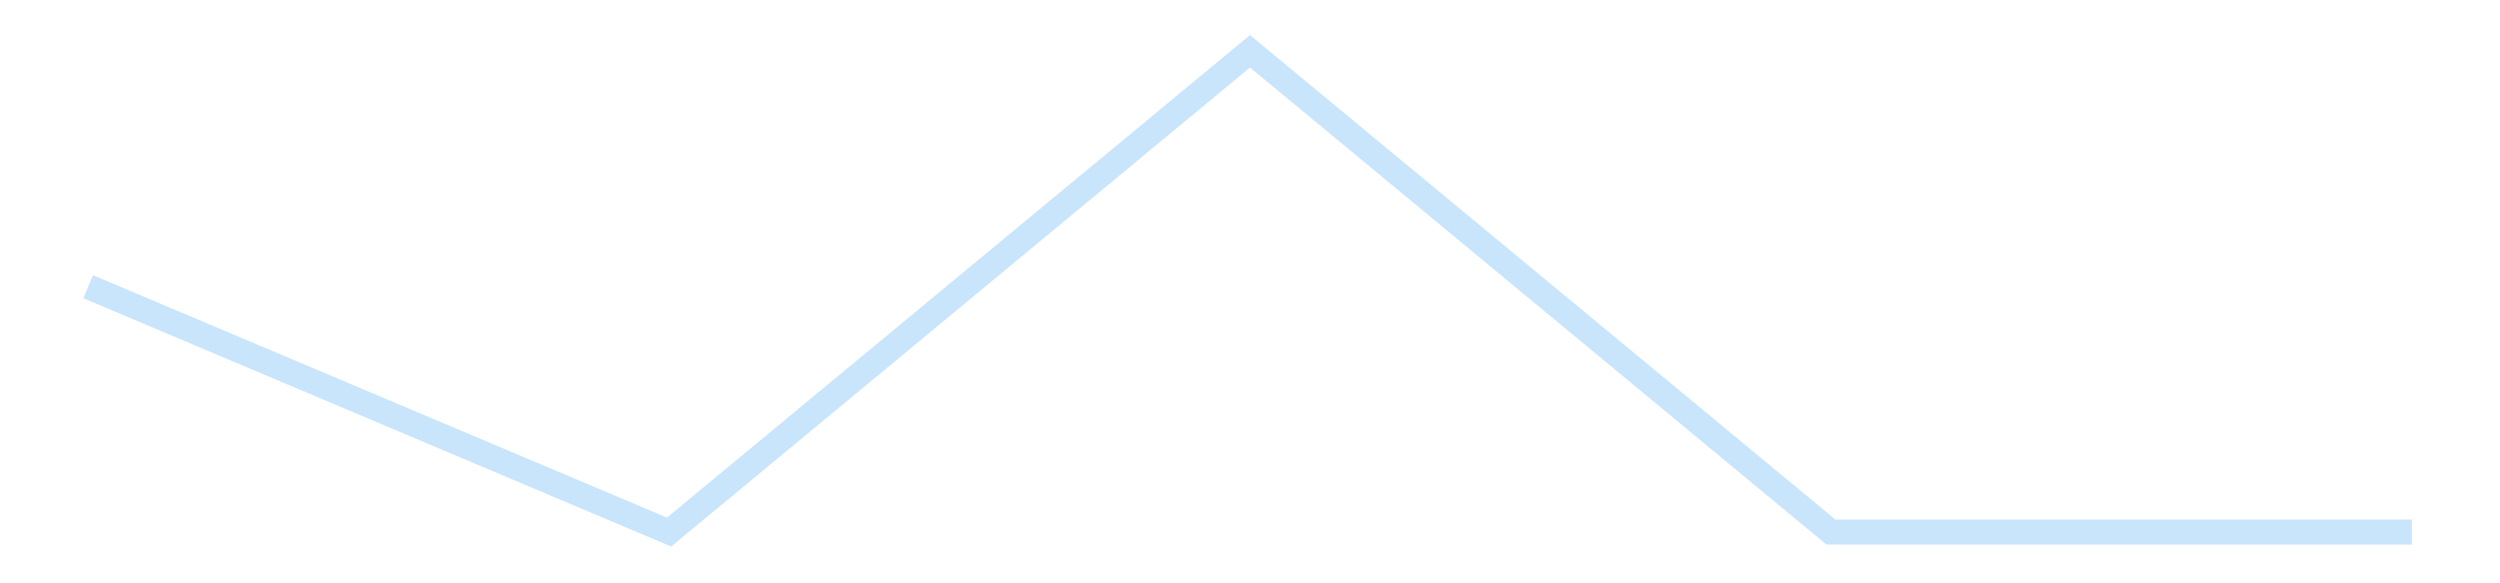 <?xml version='1.0' encoding='utf-8'?>
<svg xmlns="http://www.w3.org/2000/svg" xmlns:xlink="http://www.w3.org/1999/xlink" id="chart-7392bbb5-d91e-4e9b-a9f1-1016c73fbee5" class="pygal-chart pygal-sparkline" viewBox="0 0 300 70" width="300" height="70"><!--Generated with pygal 3.0.4 (lxml) ©Kozea 2012-2016 on 2025-11-03--><!--http://pygal.org--><!--http://github.com/Kozea/pygal--><defs><style type="text/css">#chart-7392bbb5-d91e-4e9b-a9f1-1016c73fbee5{-webkit-user-select:none;-webkit-font-smoothing:antialiased;font-family:Consolas,"Liberation Mono",Menlo,Courier,monospace}#chart-7392bbb5-d91e-4e9b-a9f1-1016c73fbee5 .title{font-family:Consolas,"Liberation Mono",Menlo,Courier,monospace;font-size:16px}#chart-7392bbb5-d91e-4e9b-a9f1-1016c73fbee5 .legends .legend text{font-family:Consolas,"Liberation Mono",Menlo,Courier,monospace;font-size:14px}#chart-7392bbb5-d91e-4e9b-a9f1-1016c73fbee5 .axis text{font-family:Consolas,"Liberation Mono",Menlo,Courier,monospace;font-size:10px}#chart-7392bbb5-d91e-4e9b-a9f1-1016c73fbee5 .axis text.major{font-family:Consolas,"Liberation Mono",Menlo,Courier,monospace;font-size:10px}#chart-7392bbb5-d91e-4e9b-a9f1-1016c73fbee5 .text-overlay text.value{font-family:Consolas,"Liberation Mono",Menlo,Courier,monospace;font-size:16px}#chart-7392bbb5-d91e-4e9b-a9f1-1016c73fbee5 .text-overlay text.label{font-family:Consolas,"Liberation Mono",Menlo,Courier,monospace;font-size:10px}#chart-7392bbb5-d91e-4e9b-a9f1-1016c73fbee5 .tooltip{font-family:Consolas,"Liberation Mono",Menlo,Courier,monospace;font-size:14px}#chart-7392bbb5-d91e-4e9b-a9f1-1016c73fbee5 text.no_data{font-family:Consolas,"Liberation Mono",Menlo,Courier,monospace;font-size:64px}
#chart-7392bbb5-d91e-4e9b-a9f1-1016c73fbee5{background-color:transparent}#chart-7392bbb5-d91e-4e9b-a9f1-1016c73fbee5 path,#chart-7392bbb5-d91e-4e9b-a9f1-1016c73fbee5 line,#chart-7392bbb5-d91e-4e9b-a9f1-1016c73fbee5 rect,#chart-7392bbb5-d91e-4e9b-a9f1-1016c73fbee5 circle{-webkit-transition:150ms;-moz-transition:150ms;transition:150ms}#chart-7392bbb5-d91e-4e9b-a9f1-1016c73fbee5 .graph &gt; .background{fill:transparent}#chart-7392bbb5-d91e-4e9b-a9f1-1016c73fbee5 .plot &gt; .background{fill:transparent}#chart-7392bbb5-d91e-4e9b-a9f1-1016c73fbee5 .graph{fill:rgba(0,0,0,.87)}#chart-7392bbb5-d91e-4e9b-a9f1-1016c73fbee5 text.no_data{fill:rgba(0,0,0,1)}#chart-7392bbb5-d91e-4e9b-a9f1-1016c73fbee5 .title{fill:rgba(0,0,0,1)}#chart-7392bbb5-d91e-4e9b-a9f1-1016c73fbee5 .legends .legend text{fill:rgba(0,0,0,.87)}#chart-7392bbb5-d91e-4e9b-a9f1-1016c73fbee5 .legends .legend:hover text{fill:rgba(0,0,0,1)}#chart-7392bbb5-d91e-4e9b-a9f1-1016c73fbee5 .axis .line{stroke:rgba(0,0,0,1)}#chart-7392bbb5-d91e-4e9b-a9f1-1016c73fbee5 .axis .guide.line{stroke:rgba(0,0,0,.54)}#chart-7392bbb5-d91e-4e9b-a9f1-1016c73fbee5 .axis .major.line{stroke:rgba(0,0,0,.87)}#chart-7392bbb5-d91e-4e9b-a9f1-1016c73fbee5 .axis text.major{fill:rgba(0,0,0,1)}#chart-7392bbb5-d91e-4e9b-a9f1-1016c73fbee5 .axis.y .guides:hover .guide.line,#chart-7392bbb5-d91e-4e9b-a9f1-1016c73fbee5 .line-graph .axis.x .guides:hover .guide.line,#chart-7392bbb5-d91e-4e9b-a9f1-1016c73fbee5 .stackedline-graph .axis.x .guides:hover .guide.line,#chart-7392bbb5-d91e-4e9b-a9f1-1016c73fbee5 .xy-graph .axis.x .guides:hover .guide.line{stroke:rgba(0,0,0,1)}#chart-7392bbb5-d91e-4e9b-a9f1-1016c73fbee5 .axis .guides:hover text{fill:rgba(0,0,0,1)}#chart-7392bbb5-d91e-4e9b-a9f1-1016c73fbee5 .reactive{fill-opacity:.7;stroke-opacity:.8;stroke-width:3}#chart-7392bbb5-d91e-4e9b-a9f1-1016c73fbee5 .ci{stroke:rgba(0,0,0,.87)}#chart-7392bbb5-d91e-4e9b-a9f1-1016c73fbee5 .reactive.active,#chart-7392bbb5-d91e-4e9b-a9f1-1016c73fbee5 .active .reactive{fill-opacity:.8;stroke-opacity:.9;stroke-width:4}#chart-7392bbb5-d91e-4e9b-a9f1-1016c73fbee5 .ci .reactive.active{stroke-width:1.5}#chart-7392bbb5-d91e-4e9b-a9f1-1016c73fbee5 .series text{fill:rgba(0,0,0,1)}#chart-7392bbb5-d91e-4e9b-a9f1-1016c73fbee5 .tooltip rect{fill:transparent;stroke:rgba(0,0,0,1);-webkit-transition:opacity 150ms;-moz-transition:opacity 150ms;transition:opacity 150ms}#chart-7392bbb5-d91e-4e9b-a9f1-1016c73fbee5 .tooltip .label{fill:rgba(0,0,0,.87)}#chart-7392bbb5-d91e-4e9b-a9f1-1016c73fbee5 .tooltip .label{fill:rgba(0,0,0,.87)}#chart-7392bbb5-d91e-4e9b-a9f1-1016c73fbee5 .tooltip .legend{font-size:.8em;fill:rgba(0,0,0,.54)}#chart-7392bbb5-d91e-4e9b-a9f1-1016c73fbee5 .tooltip .x_label{font-size:.6em;fill:rgba(0,0,0,1)}#chart-7392bbb5-d91e-4e9b-a9f1-1016c73fbee5 .tooltip .xlink{font-size:.5em;text-decoration:underline}#chart-7392bbb5-d91e-4e9b-a9f1-1016c73fbee5 .tooltip .value{font-size:1.5em}#chart-7392bbb5-d91e-4e9b-a9f1-1016c73fbee5 .bound{font-size:.5em}#chart-7392bbb5-d91e-4e9b-a9f1-1016c73fbee5 .max-value{font-size:.75em;fill:rgba(0,0,0,.54)}#chart-7392bbb5-d91e-4e9b-a9f1-1016c73fbee5 .map-element{fill:transparent;stroke:rgba(0,0,0,.54) !important}#chart-7392bbb5-d91e-4e9b-a9f1-1016c73fbee5 .map-element .reactive{fill-opacity:inherit;stroke-opacity:inherit}#chart-7392bbb5-d91e-4e9b-a9f1-1016c73fbee5 .color-0,#chart-7392bbb5-d91e-4e9b-a9f1-1016c73fbee5 .color-0 a:visited{stroke:#bbdefb;fill:#bbdefb}#chart-7392bbb5-d91e-4e9b-a9f1-1016c73fbee5 .text-overlay .color-0 text{fill:black}
#chart-7392bbb5-d91e-4e9b-a9f1-1016c73fbee5 text.no_data{text-anchor:middle}#chart-7392bbb5-d91e-4e9b-a9f1-1016c73fbee5 .guide.line{fill:none}#chart-7392bbb5-d91e-4e9b-a9f1-1016c73fbee5 .centered{text-anchor:middle}#chart-7392bbb5-d91e-4e9b-a9f1-1016c73fbee5 .title{text-anchor:middle}#chart-7392bbb5-d91e-4e9b-a9f1-1016c73fbee5 .legends .legend text{fill-opacity:1}#chart-7392bbb5-d91e-4e9b-a9f1-1016c73fbee5 .axis.x text{text-anchor:middle}#chart-7392bbb5-d91e-4e9b-a9f1-1016c73fbee5 .axis.x:not(.web) text[transform]{text-anchor:start}#chart-7392bbb5-d91e-4e9b-a9f1-1016c73fbee5 .axis.x:not(.web) text[transform].backwards{text-anchor:end}#chart-7392bbb5-d91e-4e9b-a9f1-1016c73fbee5 .axis.y text{text-anchor:end}#chart-7392bbb5-d91e-4e9b-a9f1-1016c73fbee5 .axis.y text[transform].backwards{text-anchor:start}#chart-7392bbb5-d91e-4e9b-a9f1-1016c73fbee5 .axis.y2 text{text-anchor:start}#chart-7392bbb5-d91e-4e9b-a9f1-1016c73fbee5 .axis.y2 text[transform].backwards{text-anchor:end}#chart-7392bbb5-d91e-4e9b-a9f1-1016c73fbee5 .axis .guide.line{stroke-dasharray:4,4;stroke:black}#chart-7392bbb5-d91e-4e9b-a9f1-1016c73fbee5 .axis .major.guide.line{stroke-dasharray:6,6;stroke:black}#chart-7392bbb5-d91e-4e9b-a9f1-1016c73fbee5 .horizontal .axis.y .guide.line,#chart-7392bbb5-d91e-4e9b-a9f1-1016c73fbee5 .horizontal .axis.y2 .guide.line,#chart-7392bbb5-d91e-4e9b-a9f1-1016c73fbee5 .vertical .axis.x .guide.line{opacity:0}#chart-7392bbb5-d91e-4e9b-a9f1-1016c73fbee5 .horizontal .axis.always_show .guide.line,#chart-7392bbb5-d91e-4e9b-a9f1-1016c73fbee5 .vertical .axis.always_show .guide.line{opacity:1 !important}#chart-7392bbb5-d91e-4e9b-a9f1-1016c73fbee5 .axis.y .guides:hover .guide.line,#chart-7392bbb5-d91e-4e9b-a9f1-1016c73fbee5 .axis.y2 .guides:hover .guide.line,#chart-7392bbb5-d91e-4e9b-a9f1-1016c73fbee5 .axis.x .guides:hover .guide.line{opacity:1}#chart-7392bbb5-d91e-4e9b-a9f1-1016c73fbee5 .axis .guides:hover text{opacity:1}#chart-7392bbb5-d91e-4e9b-a9f1-1016c73fbee5 .nofill{fill:none}#chart-7392bbb5-d91e-4e9b-a9f1-1016c73fbee5 .subtle-fill{fill-opacity:.2}#chart-7392bbb5-d91e-4e9b-a9f1-1016c73fbee5 .dot{stroke-width:1px;fill-opacity:1;stroke-opacity:1}#chart-7392bbb5-d91e-4e9b-a9f1-1016c73fbee5 .dot.active{stroke-width:5px}#chart-7392bbb5-d91e-4e9b-a9f1-1016c73fbee5 .dot.negative{fill:transparent}#chart-7392bbb5-d91e-4e9b-a9f1-1016c73fbee5 text,#chart-7392bbb5-d91e-4e9b-a9f1-1016c73fbee5 tspan{stroke:none !important}#chart-7392bbb5-d91e-4e9b-a9f1-1016c73fbee5 .series text.active{opacity:1}#chart-7392bbb5-d91e-4e9b-a9f1-1016c73fbee5 .tooltip rect{fill-opacity:.95;stroke-width:.5}#chart-7392bbb5-d91e-4e9b-a9f1-1016c73fbee5 .tooltip text{fill-opacity:1}#chart-7392bbb5-d91e-4e9b-a9f1-1016c73fbee5 .showable{visibility:hidden}#chart-7392bbb5-d91e-4e9b-a9f1-1016c73fbee5 .showable.shown{visibility:visible}#chart-7392bbb5-d91e-4e9b-a9f1-1016c73fbee5 .gauge-background{fill:rgba(229,229,229,1);stroke:none}#chart-7392bbb5-d91e-4e9b-a9f1-1016c73fbee5 .bg-lines{stroke:transparent;stroke-width:2px}</style><script type="text/javascript">window.pygal = window.pygal || {};window.pygal.config = window.pygal.config || {};window.pygal.config['7392bbb5-d91e-4e9b-a9f1-1016c73fbee5'] = {"allow_interruptions": false, "box_mode": "extremes", "classes": ["pygal-chart", "pygal-sparkline"], "css": ["file://style.css", "file://graph.css"], "defs": [], "disable_xml_declaration": false, "dots_size": 2.5, "dynamic_print_values": false, "explicit_size": true, "fill": false, "force_uri_protocol": "https", "formatter": null, "half_pie": false, "height": 70, "include_x_axis": false, "inner_radius": 0, "interpolate": null, "interpolation_parameters": {}, "interpolation_precision": 250, "inverse_y_axis": false, "js": [], "legend_at_bottom": false, "legend_at_bottom_columns": null, "legend_box_size": 12, "logarithmic": false, "margin": 5, "margin_bottom": null, "margin_left": null, "margin_right": null, "margin_top": null, "max_scale": 2, "min_scale": 1, "missing_value_fill_truncation": "x", "no_data_text": "", "no_prefix": false, "order_min": null, "pretty_print": false, "print_labels": false, "print_values": false, "print_values_position": "center", "print_zeroes": true, "range": null, "rounded_bars": null, "secondary_range": null, "show_dots": false, "show_legend": false, "show_minor_x_labels": true, "show_minor_y_labels": true, "show_only_major_dots": false, "show_x_guides": false, "show_x_labels": false, "show_y_guides": true, "show_y_labels": false, "spacing": 0, "stack_from_top": false, "strict": false, "stroke": true, "stroke_style": null, "style": {"background": "transparent", "ci_colors": [], "colors": ["#bbdefb"], "dot_opacity": "1", "font_family": "Consolas, \"Liberation Mono\", Menlo, Courier, monospace", "foreground": "rgba(0, 0, 0, .87)", "foreground_strong": "rgba(0, 0, 0, 1)", "foreground_subtle": "rgba(0, 0, 0, .54)", "guide_stroke_color": "black", "guide_stroke_dasharray": "4,4", "label_font_family": "Consolas, \"Liberation Mono\", Menlo, Courier, monospace", "label_font_size": 10, "legend_font_family": "Consolas, \"Liberation Mono\", Menlo, Courier, monospace", "legend_font_size": 14, "major_guide_stroke_color": "black", "major_guide_stroke_dasharray": "6,6", "major_label_font_family": "Consolas, \"Liberation Mono\", Menlo, Courier, monospace", "major_label_font_size": 10, "no_data_font_family": "Consolas, \"Liberation Mono\", Menlo, Courier, monospace", "no_data_font_size": 64, "opacity": ".7", "opacity_hover": ".8", "plot_background": "transparent", "stroke_opacity": ".8", "stroke_opacity_hover": ".9", "stroke_width": 3, "stroke_width_hover": "4", "title_font_family": "Consolas, \"Liberation Mono\", Menlo, Courier, monospace", "title_font_size": 16, "tooltip_font_family": "Consolas, \"Liberation Mono\", Menlo, Courier, monospace", "tooltip_font_size": 14, "transition": "150ms", "value_background": "rgba(229, 229, 229, 1)", "value_colors": [], "value_font_family": "Consolas, \"Liberation Mono\", Menlo, Courier, monospace", "value_font_size": 16, "value_label_font_family": "Consolas, \"Liberation Mono\", Menlo, Courier, monospace", "value_label_font_size": 10}, "title": null, "tooltip_border_radius": 0, "tooltip_fancy_mode": true, "truncate_label": null, "truncate_legend": null, "width": 300, "x_label_rotation": 0, "x_labels": null, "x_labels_major": null, "x_labels_major_count": null, "x_labels_major_every": null, "x_title": null, "xrange": null, "y_label_rotation": 0, "y_labels": null, "y_labels_major": null, "y_labels_major_count": null, "y_labels_major_every": null, "y_title": null, "zero": 0, "legends": [""]}</script></defs><title>Pygal</title><g class="graph line-graph vertical"><rect x="0" y="0" width="300" height="70" class="background"/><g transform="translate(5, 5)" class="plot"><rect x="0" y="0" width="290" height="60" class="background"/><g class="series serie-0 color-0"><path d="M5.577 29.404 L75.288 58.846 145 1.154 214.712 58.846 284.423 58.846" class="line reactive nofill"/></g></g><g class="titles"/><g transform="translate(5, 5)" class="plot overlay"><g class="series serie-0 color-0"/></g><g transform="translate(5, 5)" class="plot text-overlay"><g class="series serie-0 color-0"/></g><g transform="translate(5, 5)" class="plot tooltip-overlay"><g transform="translate(0 0)" style="opacity: 0" class="tooltip"><rect rx="0" ry="0" width="0" height="0" class="tooltip-box"/><g class="text"/></g></g></g></svg>